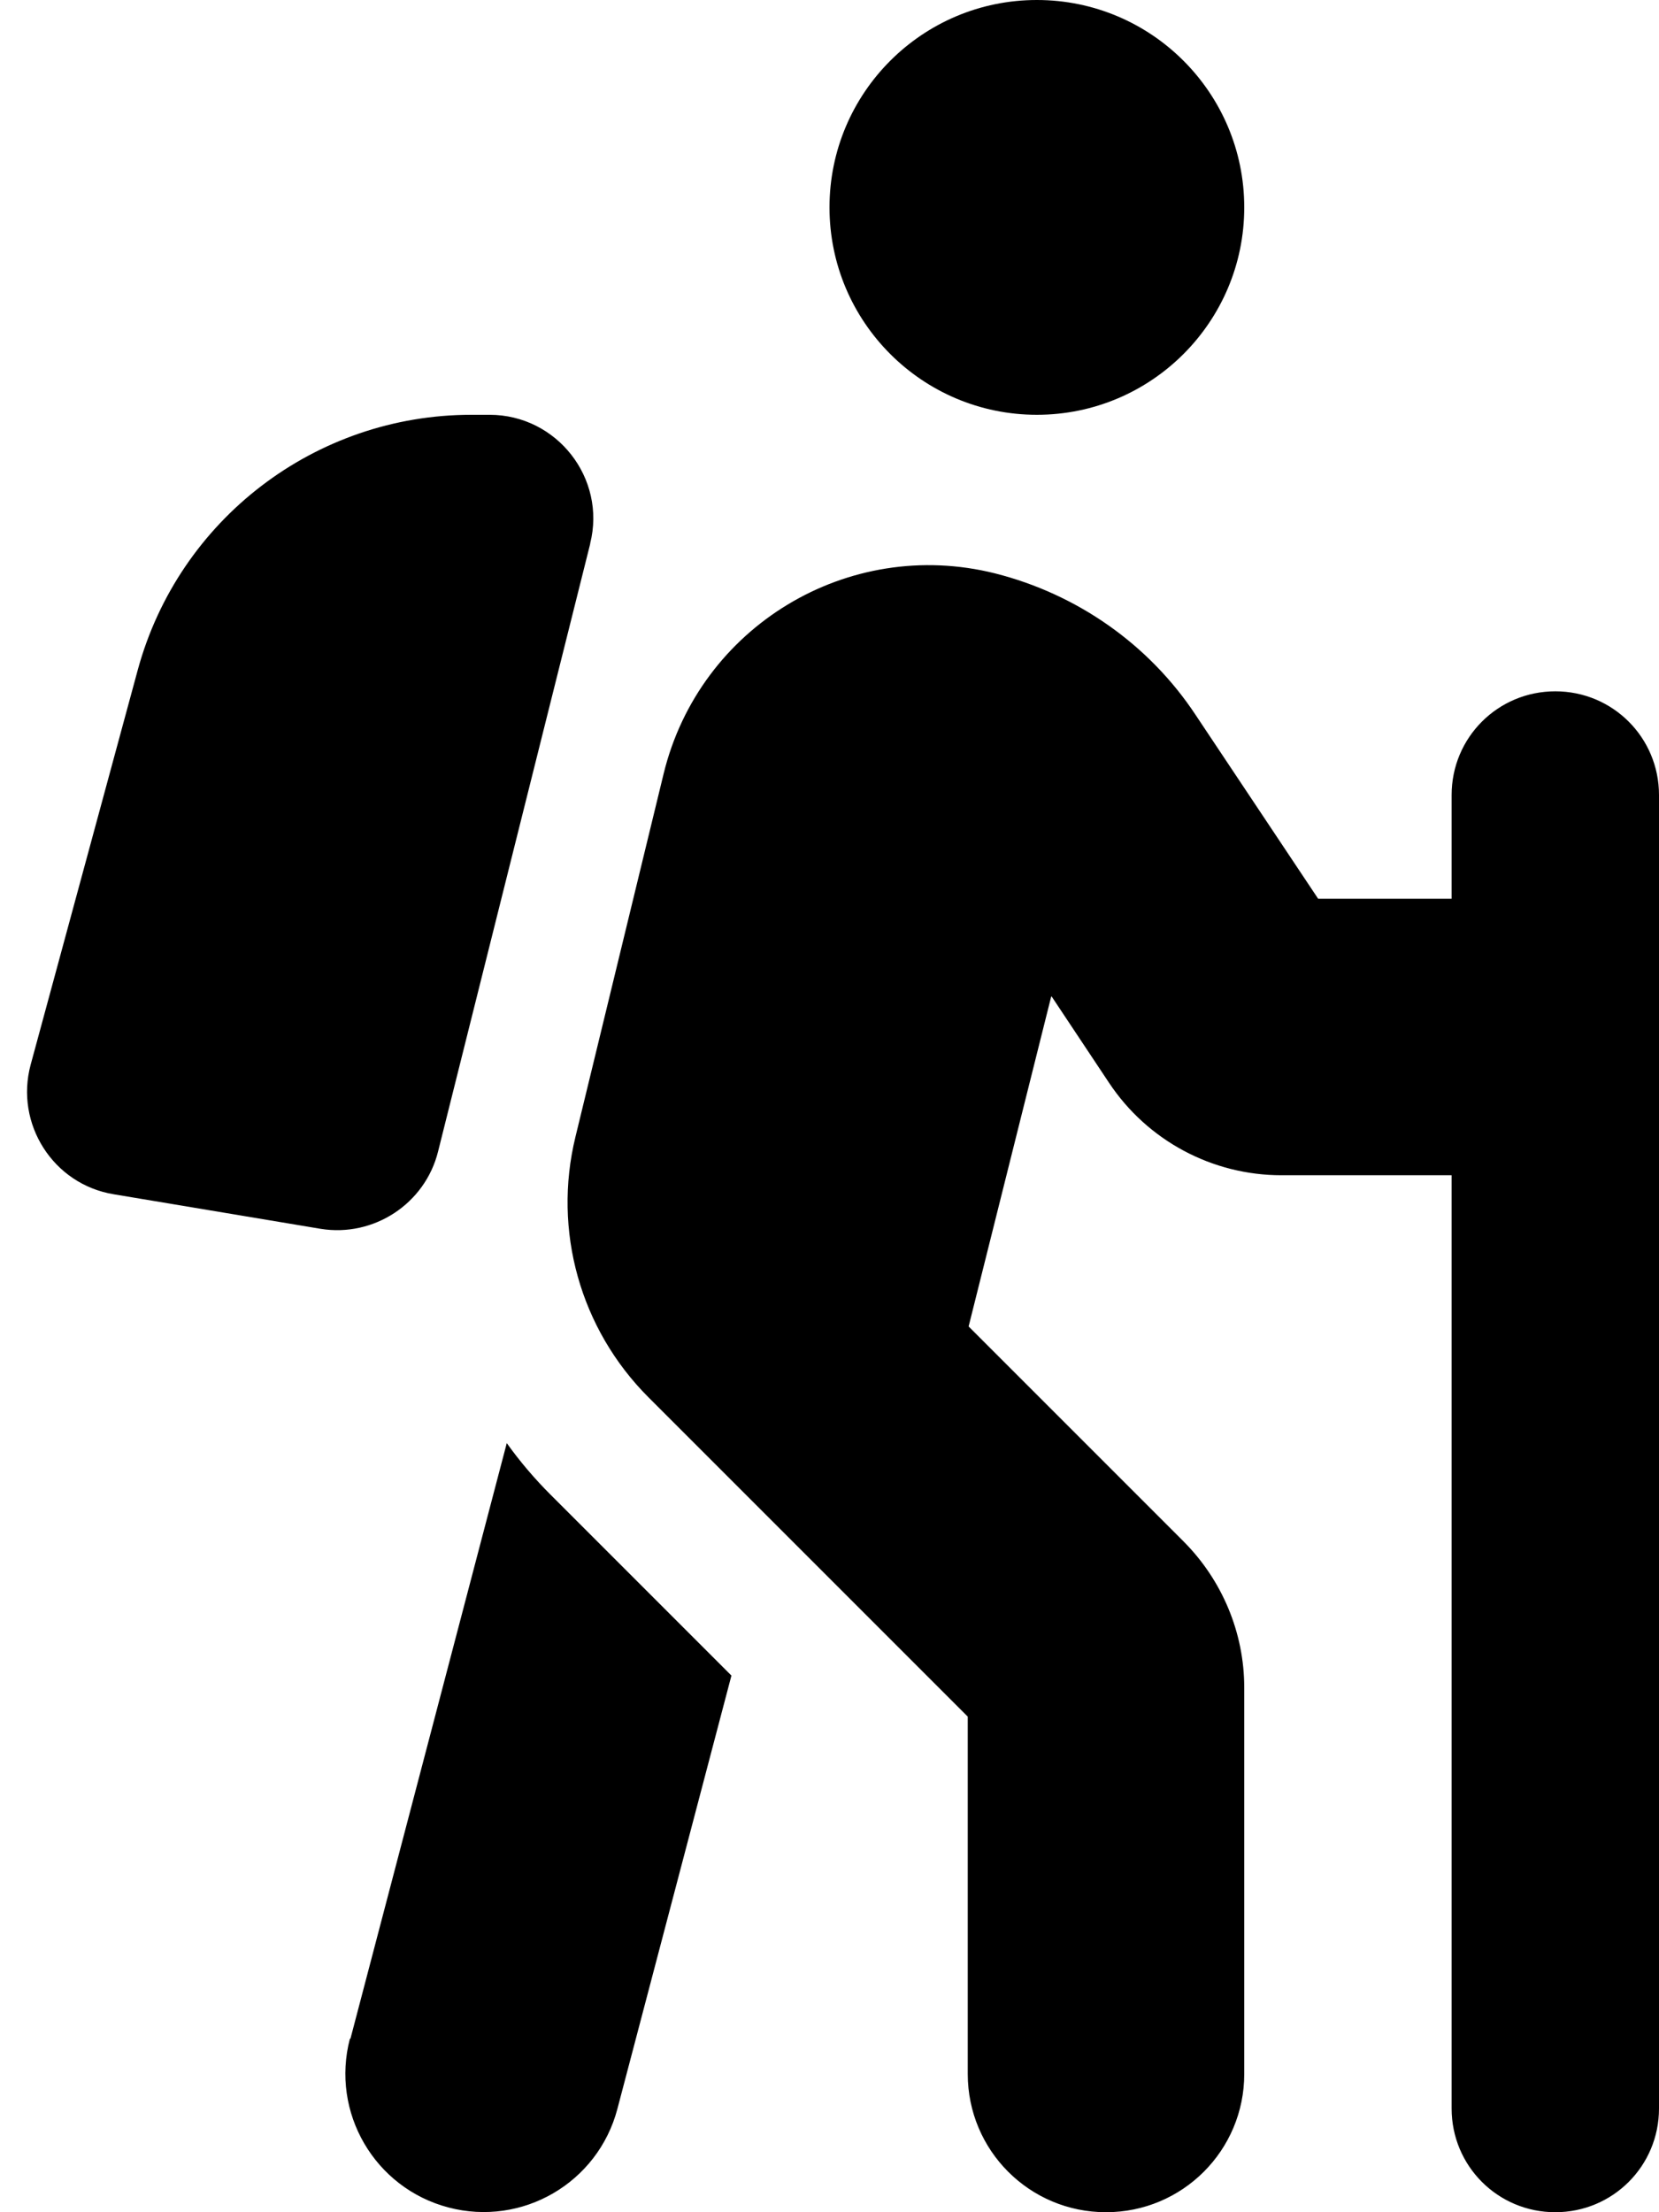 <svg xmlns="http://www.w3.org/2000/svg" viewBox="0 0 384 512"><!--! Font Awesome Free 6.2.0 by @fontawesome - https://fontawesome.com License - https://fontawesome.com/license/free (Icons: CC BY 4.0, Fonts: SIL OFL 1.1, Code: MIT License) Copyright 2022 Fonticons, Inc.--><path d="M288 48c0 26.5-21.5 48-48 48s-48-21.5-48-48 21.5-48 48-48 48 21.5 48 48zm-44.7 182.7L224.2 307l49.7 49.7c9 9 14.1 21.2 14.1 33.9V480c0 17.7-14.3 32-32 32s-32-14.3-32-32v-82.7l-73.9-73.9c-15.8-15.8-22.2-38.6-16.9-60.3l20.4-84c8.3-34.1 42.7-54.9 76.7-46.4 19 4.8 35.6 16.4 46.4 32.7l28.4 42.6H336v-24c0-13.3 10.7-24 24-24s24 10.7 24 24v304c0 13.3-10.7 24-24 24s-24-10.7-24-24V272h-39.4c-16 0-31-8-39.9-21.4l-13.3-20zM81.1 471.9 117.3 334c3 4.2 6.4 8.2 10.1 11.9l41.9 41.9-26.4 100.3c-4.5 17.1-22 27.3-39.1 22.8s-27.3-22-22.8-39.1zm55.5-346-35.2 140.6c-3 12.1-14.9 19.9-27.2 17.9l-47.9-8c-14-2.3-22.9-16.3-19.2-30L31.9 155c9.5-34.8 41.1-59 77.2-59h4.2c15.6 0 27.1 14.7 23.3 29.8z"/></svg>